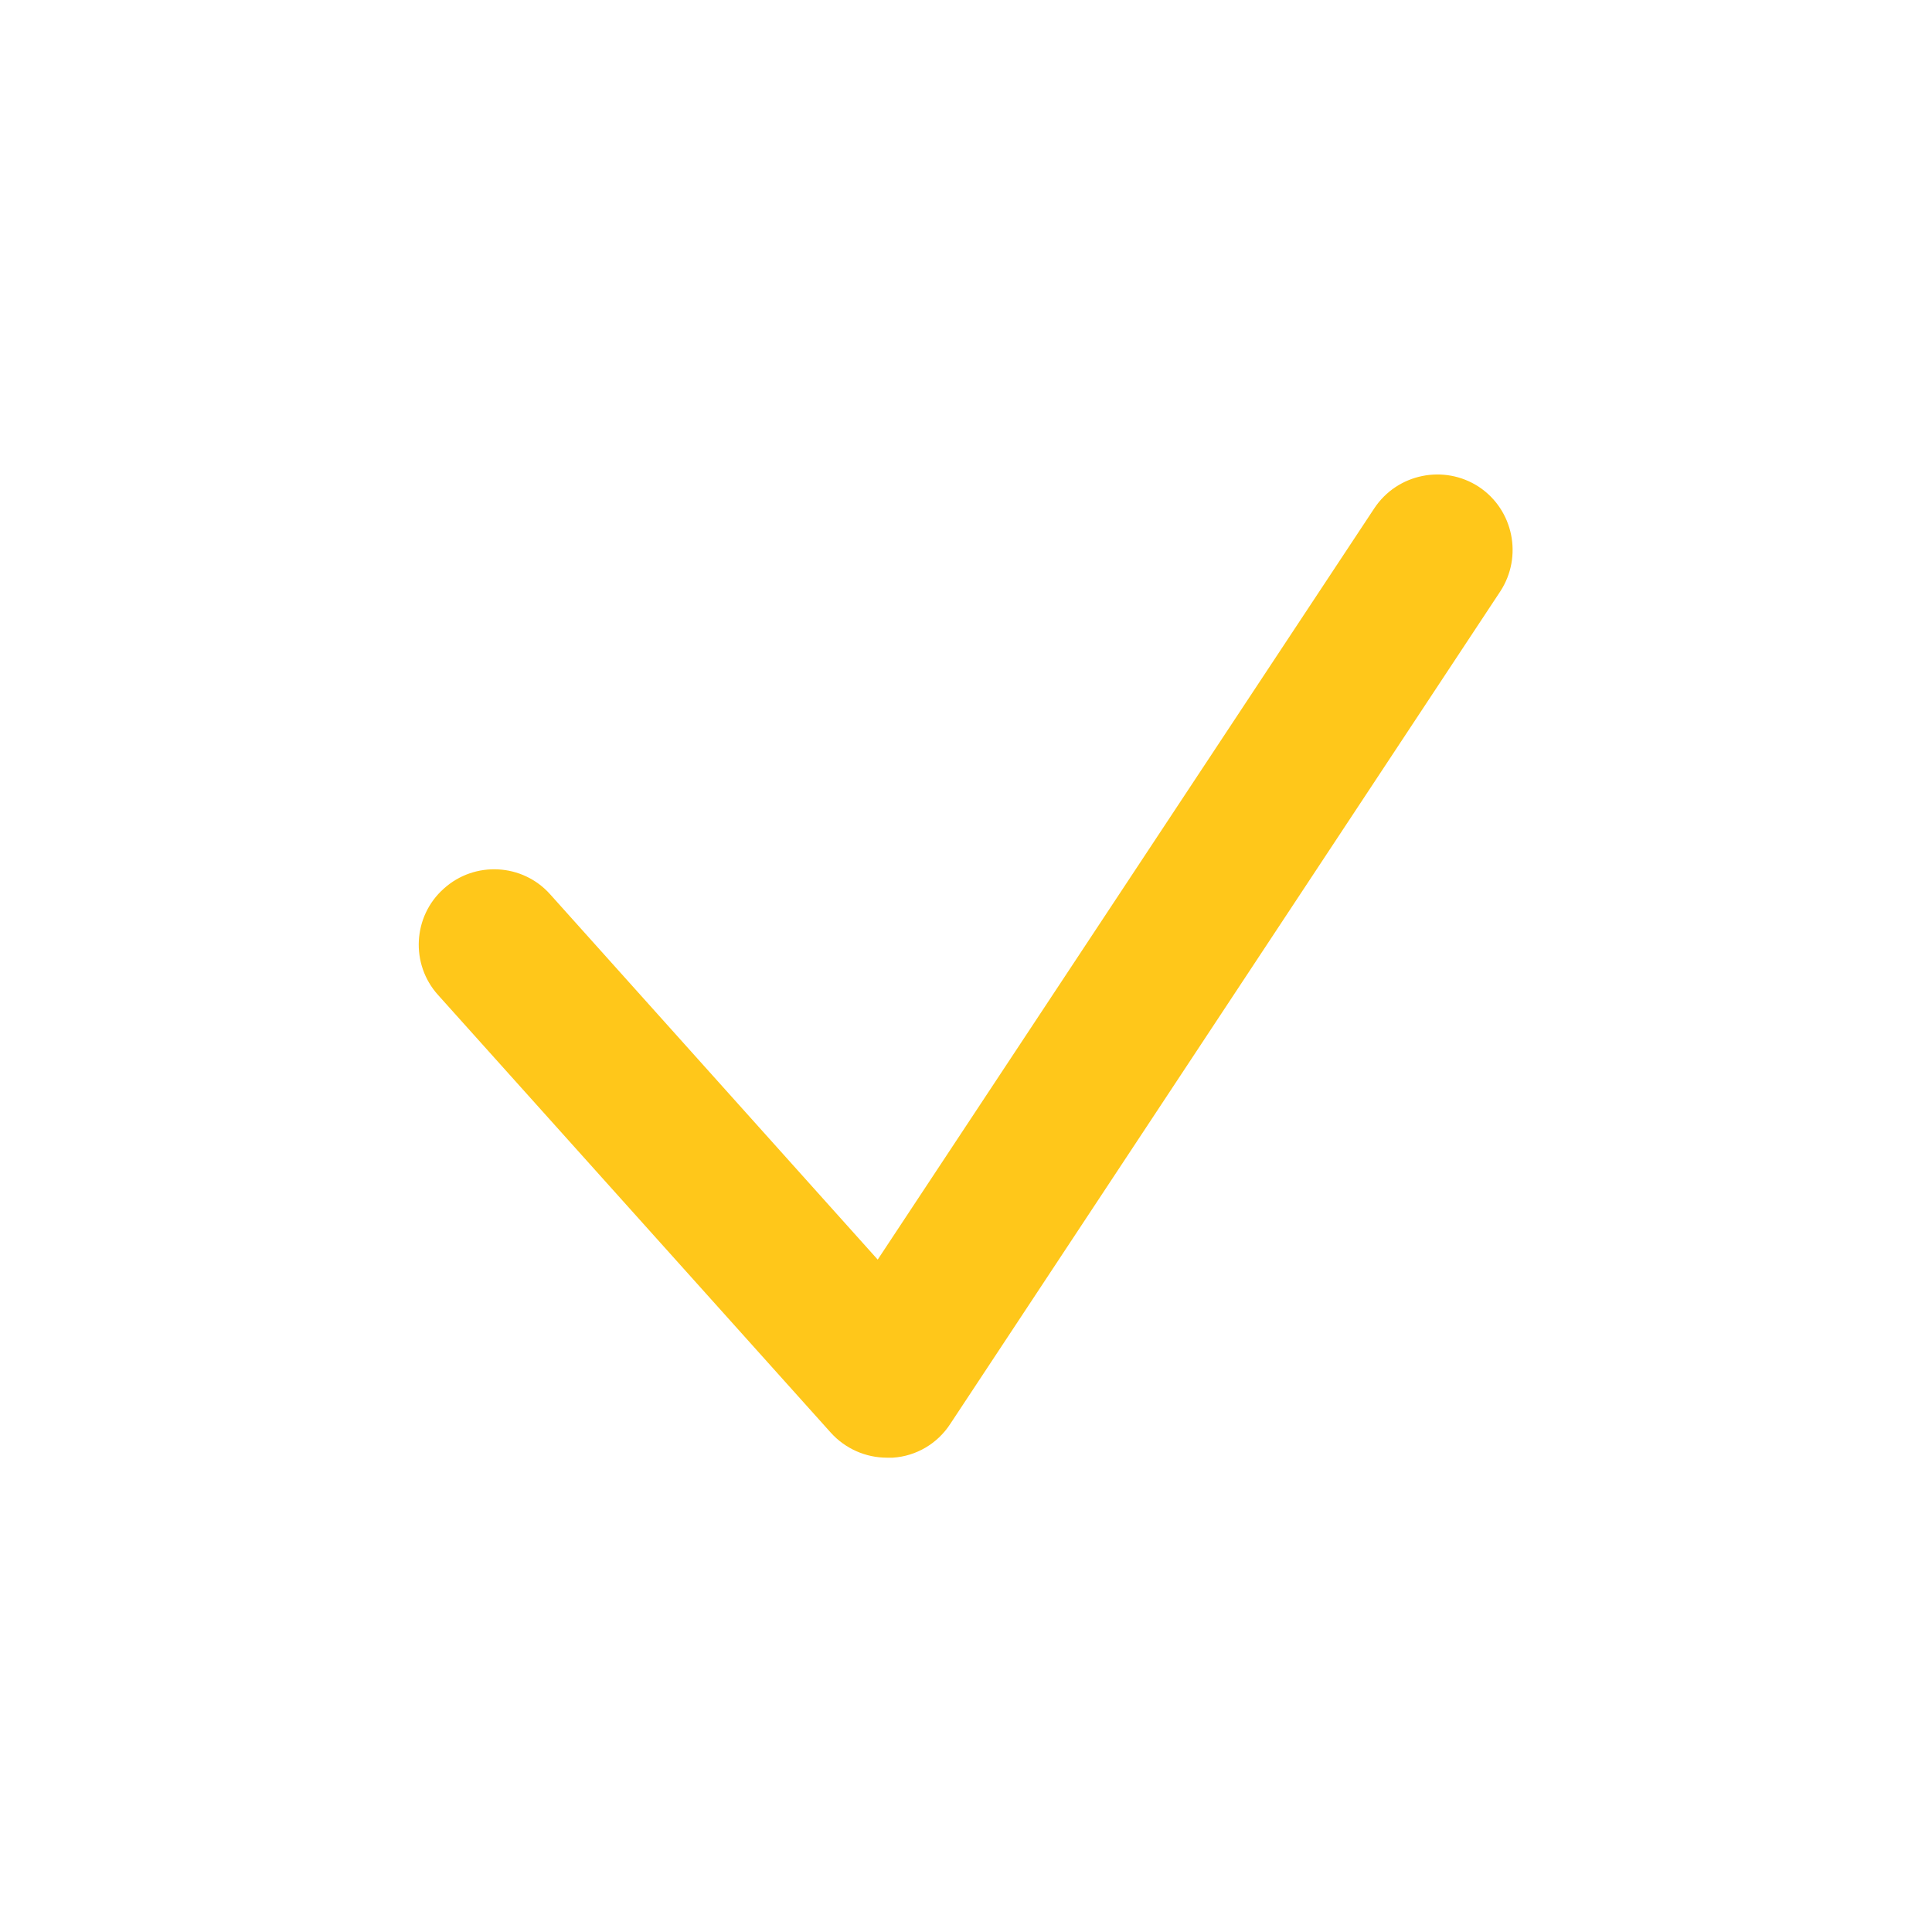 <?xml version="1.0" encoding="UTF-8"?> <svg xmlns="http://www.w3.org/2000/svg" width="30" height="30" viewBox="0 0 30 30" fill="none"><path d="M13.775 22.635C13.441 22.635 13.125 22.494 12.902 22.248L6.803 15.451C6.369 14.971 6.41 14.227 6.891 13.799C7.371 13.365 8.115 13.406 8.543 13.887L13.629 19.559L21.34 7.893C21.697 7.354 22.424 7.207 22.963 7.559C23.502 7.916 23.648 8.643 23.297 9.182L14.754 22.113C14.555 22.418 14.227 22.611 13.863 22.635C13.834 22.635 13.805 22.635 13.775 22.635Z" fill="#FFC71A"></path></svg> 